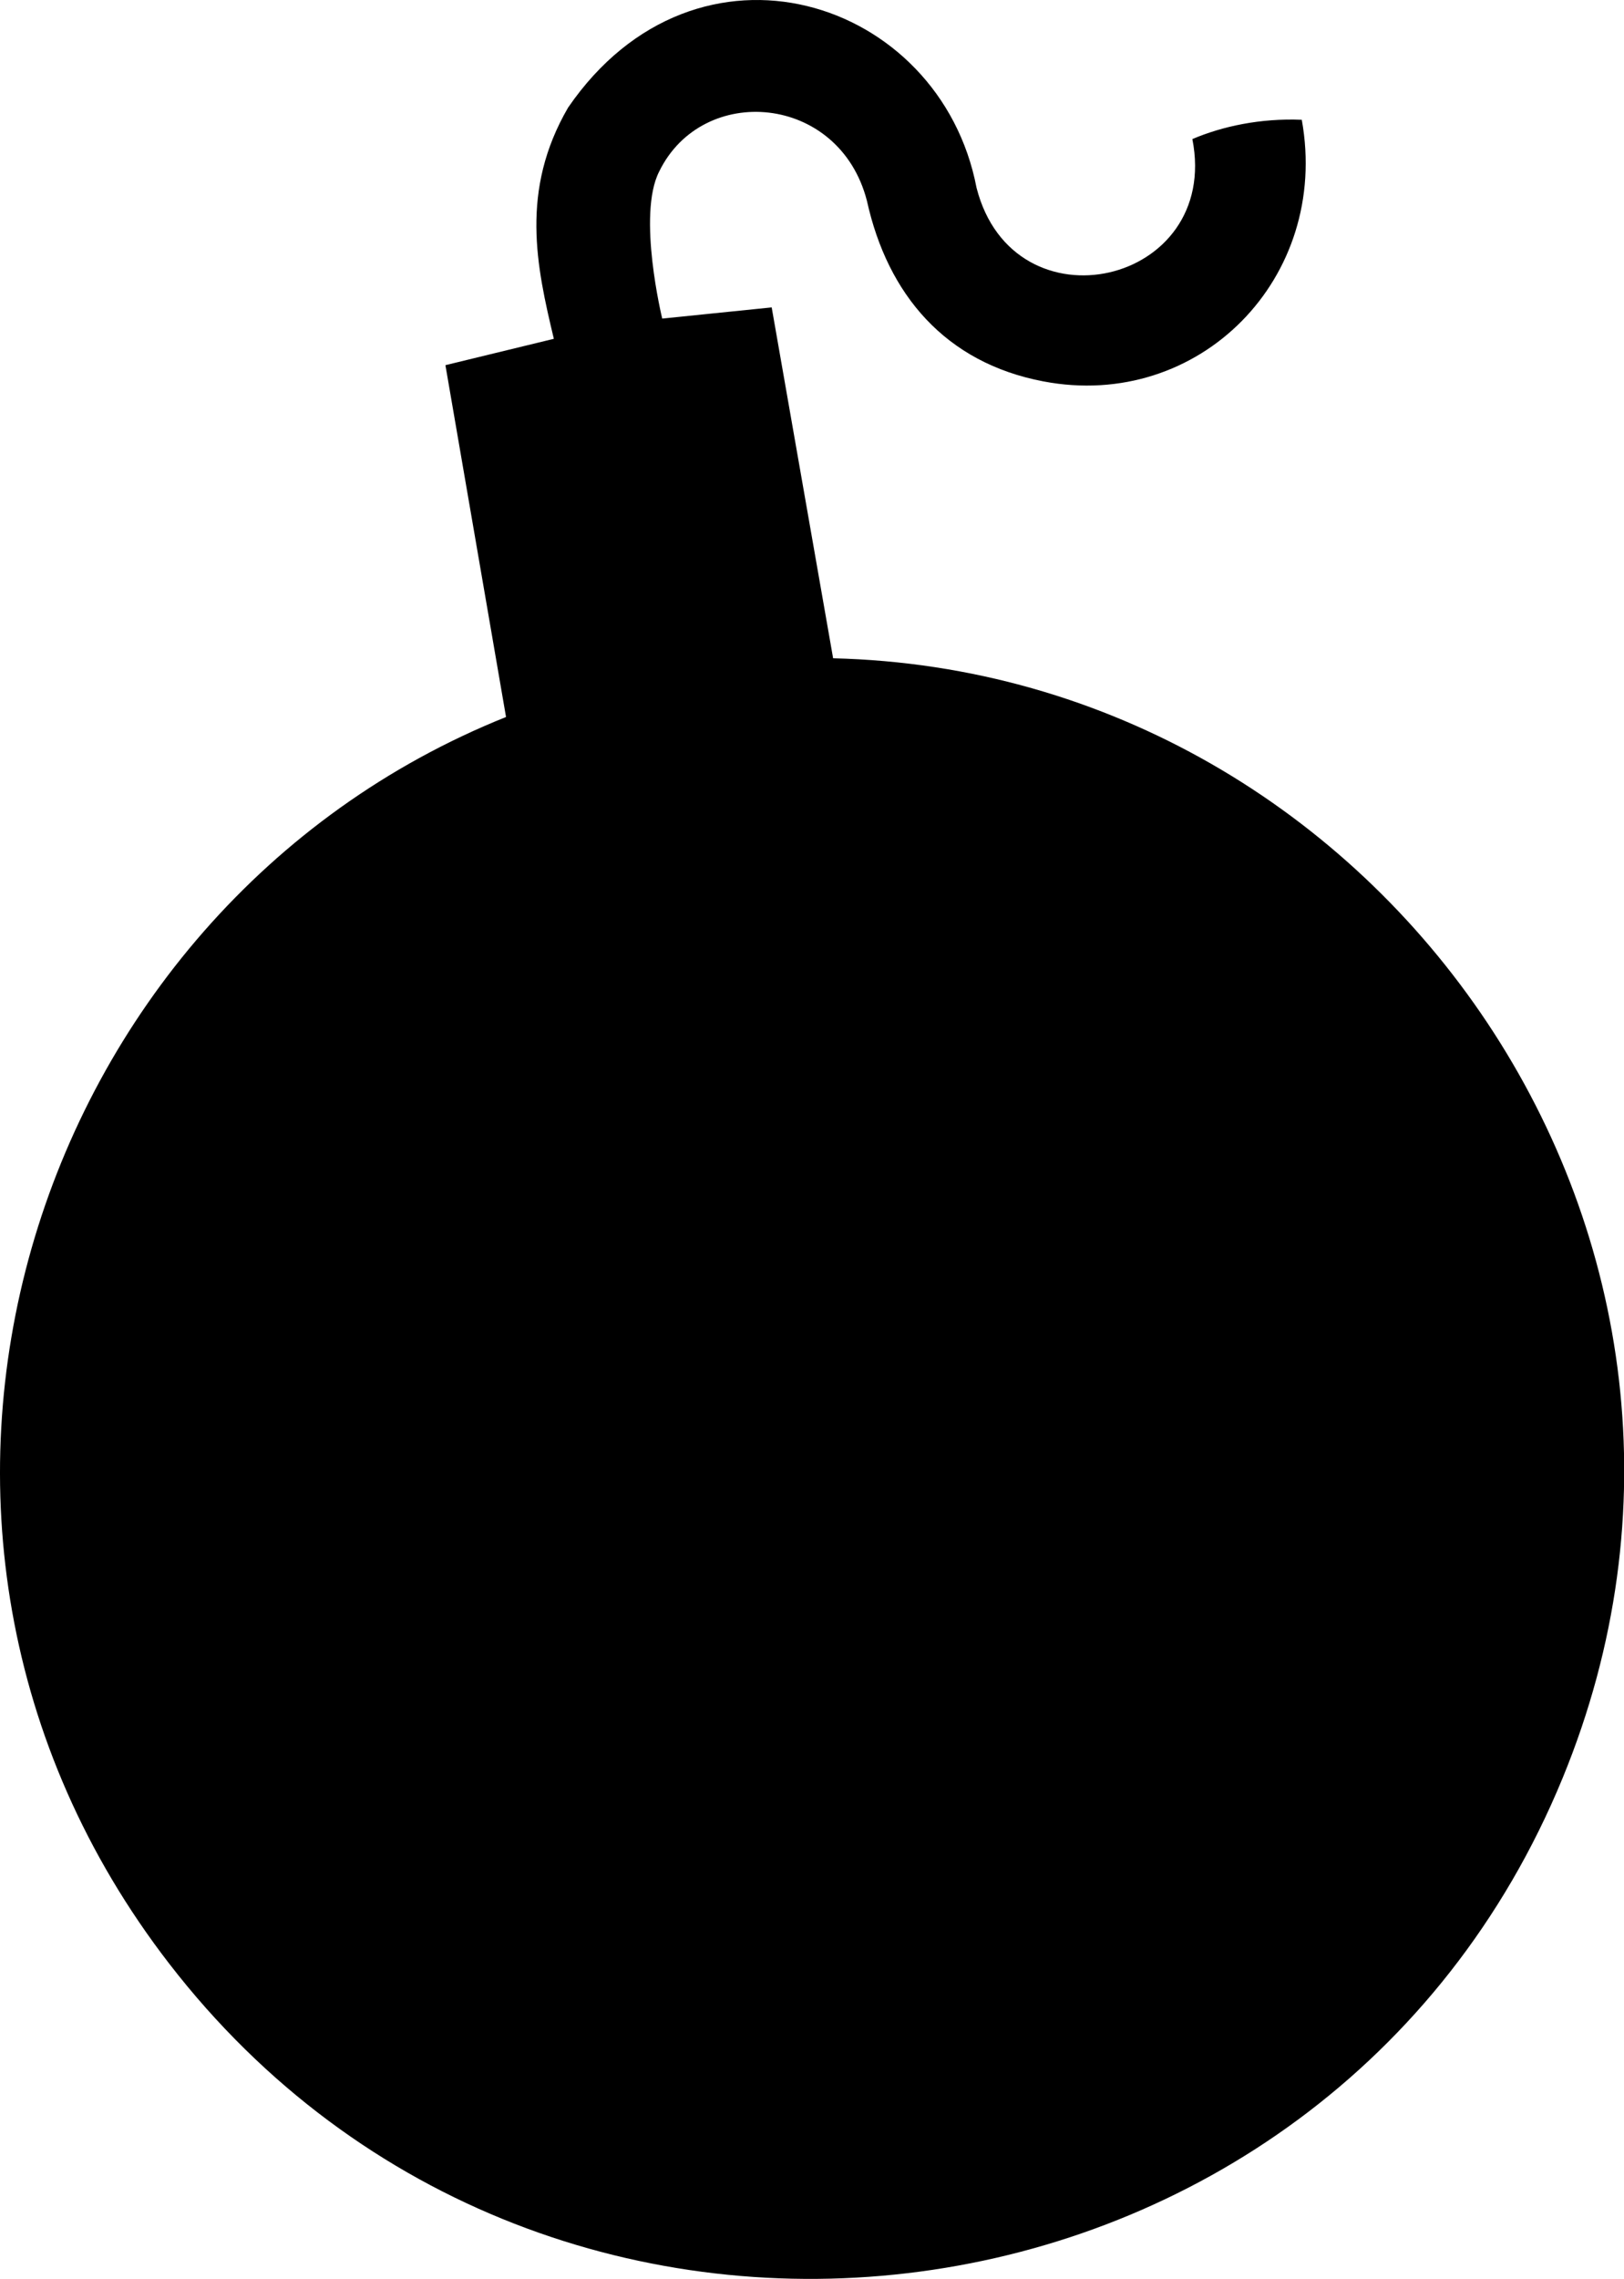 <svg version="1.1" xmlns="http://www.w3.org/2000/svg" xmlns:xlink="http://www.w3.org/1999/xlink" x="0px" y="0px" width="365px" height="512px"><path d="M187.248,147.898l-13.808-78.834l-24.603,2.51c0,0-5.686-23.297-0.682-33.038c9.746-19.989,40.508-17.488,46.697,6.607c4.657,21.087,17.675,36.373,39.646,40.543c34.987,6.68,64.498-23.164,58.083-58.771c-9.262-0.389-17.867,1.46-24.592,4.332c6.457,32.817-40.186,43.446-48.508,10.94c-8.183-42.689-62.871-60.195-91.809-18c-10.811,18.625-7.105,35.6-3.192,51.934l-24.37,5.923l13.622,79.044C6.12,204.199-37.814,342.98,38.039,441.187c85.567,110.784,259.957,87.578,313.148-41.671C400.585,279.486,311.362,150.849,187.248,147.898z"/></svg>